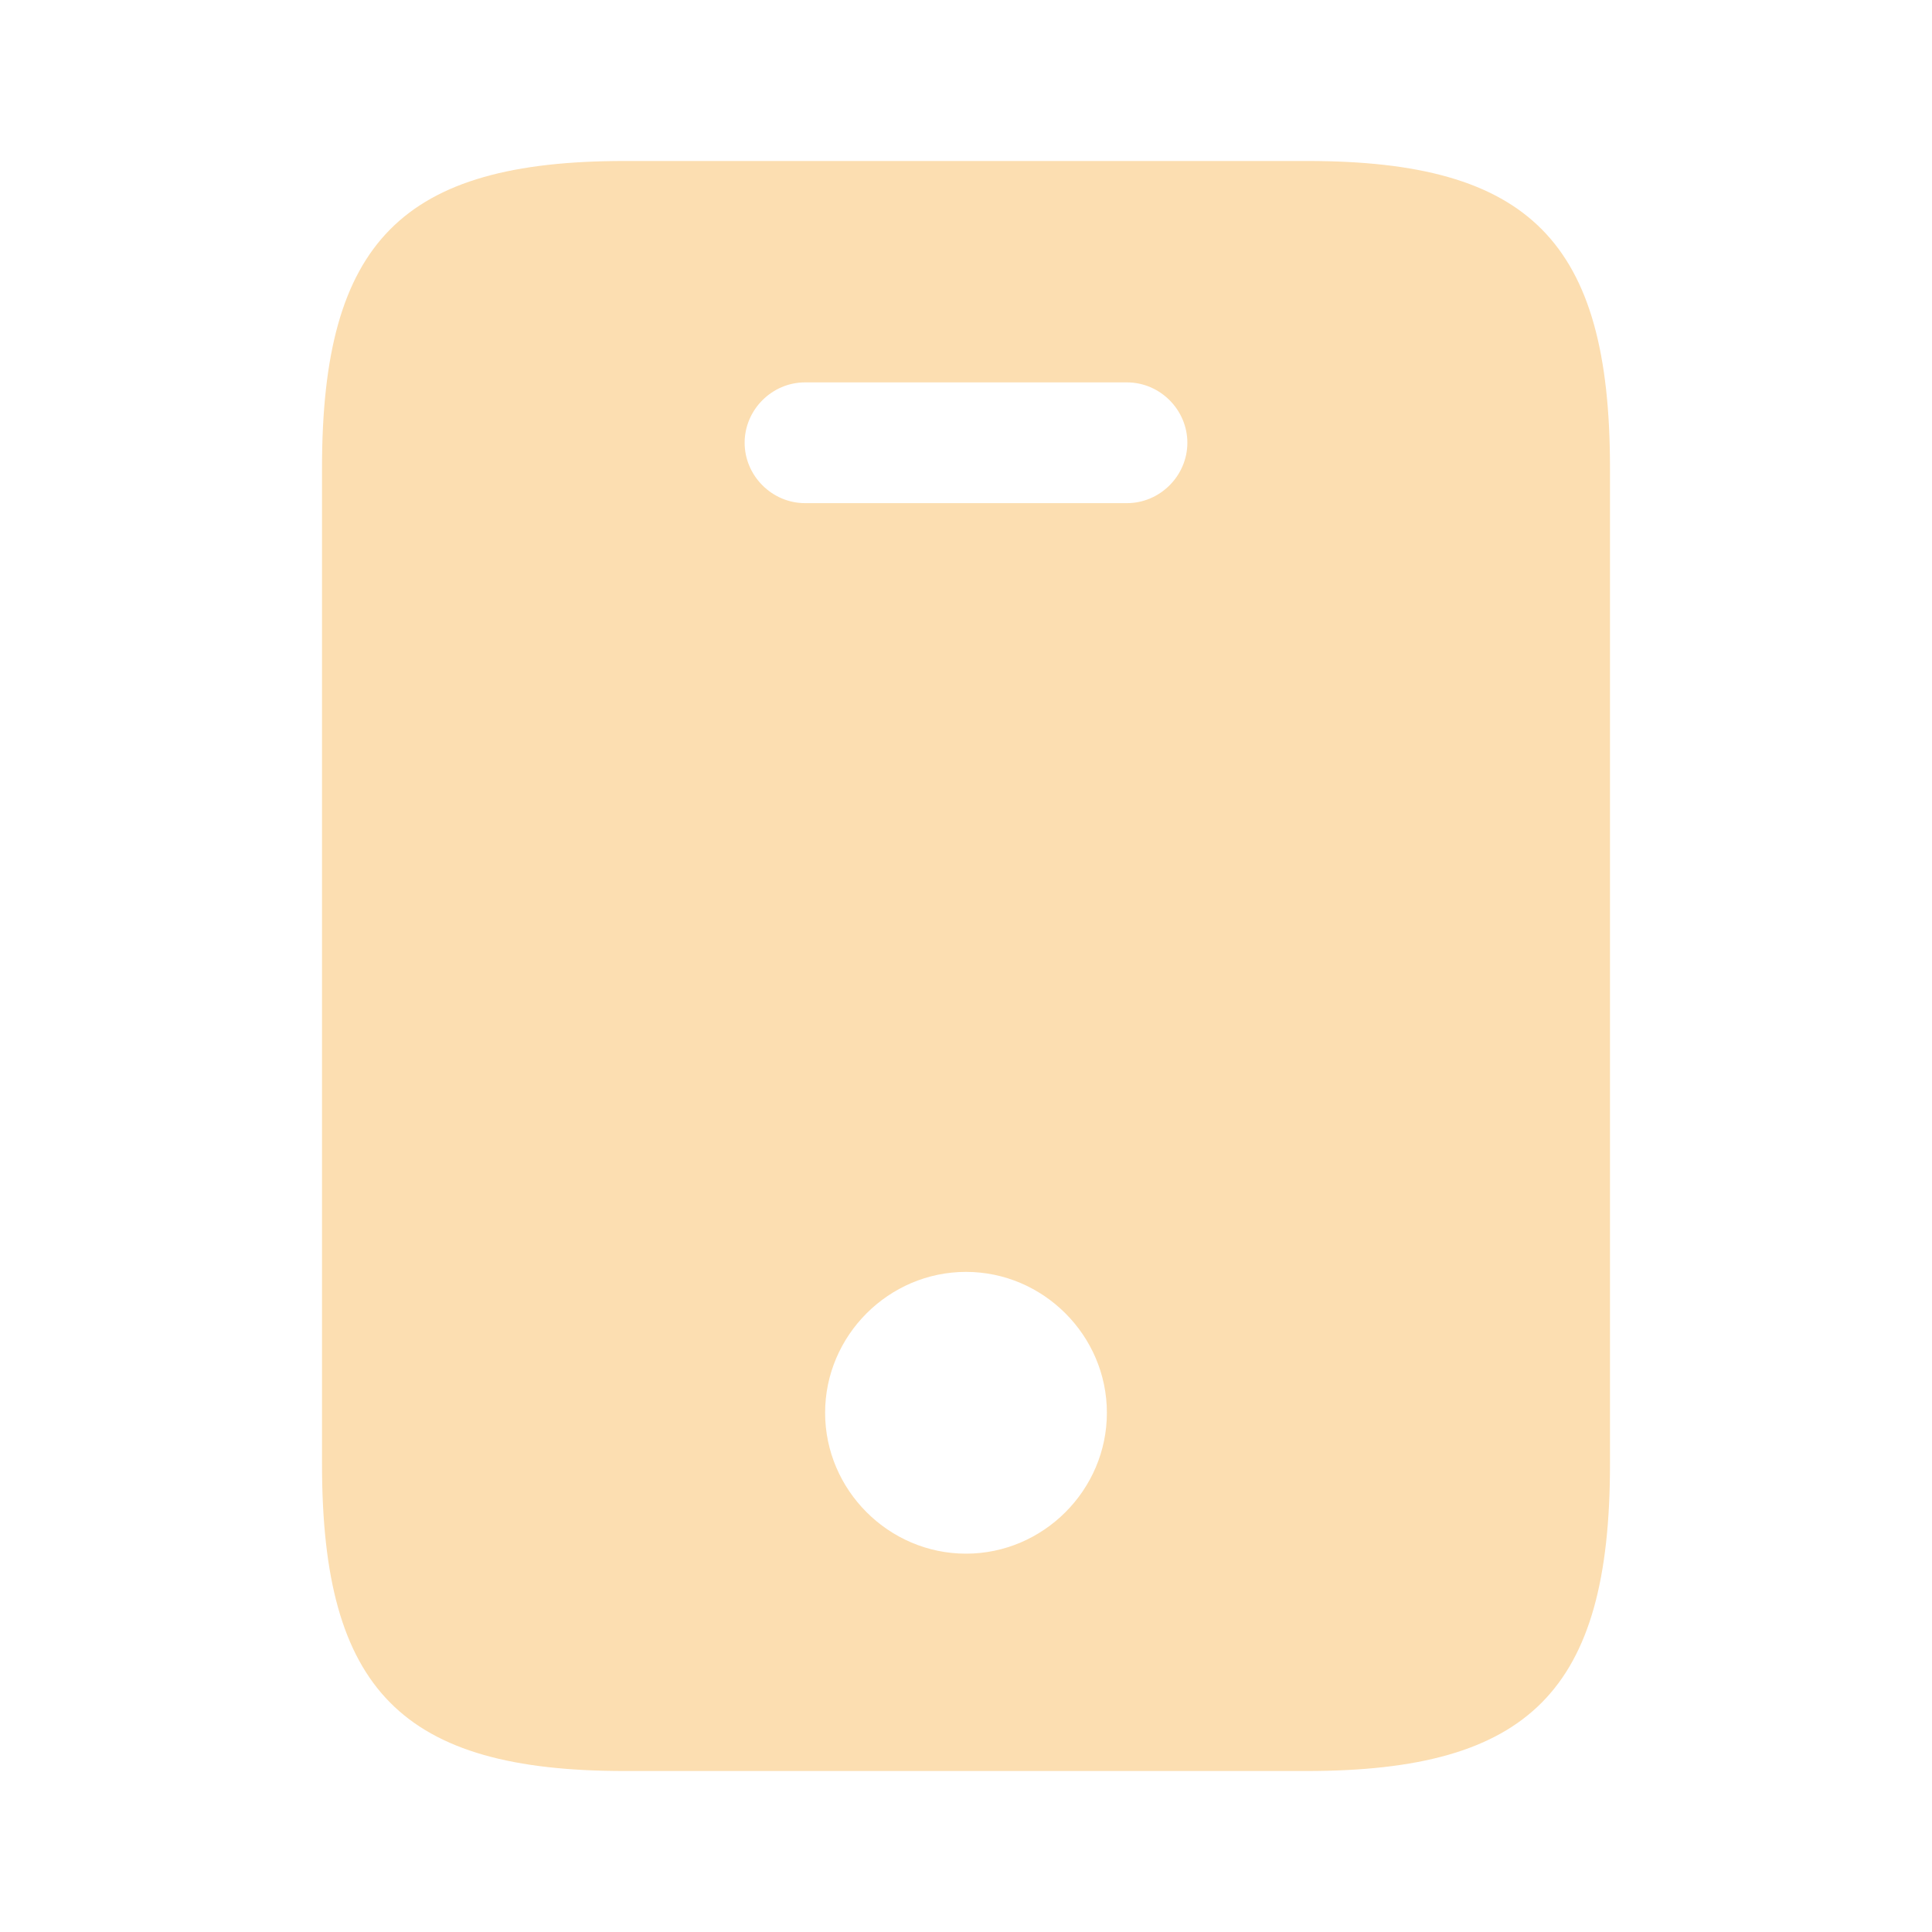 <svg width="52" height="52" viewBox="0 0 52 52" fill="none" xmlns="http://www.w3.org/2000/svg">
<path d="M35.187 4.333H16.813C10.833 4.333 8.667 6.5 8.667 12.588V39.412C8.667 45.5 10.833 47.667 16.813 47.667H35.165C41.167 47.667 43.333 45.5 43.333 39.412V12.588C43.333 6.5 41.167 4.333 35.187 4.333ZM26 41.817C23.92 41.817 22.208 40.105 22.208 38.025C22.208 35.945 23.92 34.233 26 34.233C28.08 34.233 29.792 35.945 29.792 38.025C29.792 40.105 28.08 41.817 26 41.817ZM30.333 13.542H21.667C20.778 13.542 20.042 12.805 20.042 11.917C20.042 11.028 20.778 10.292 21.667 10.292H30.333C31.222 10.292 31.958 11.028 31.958 11.917C31.958 12.805 31.222 13.542 30.333 13.542Z" fill="#FCDEB1"/>
</svg>
